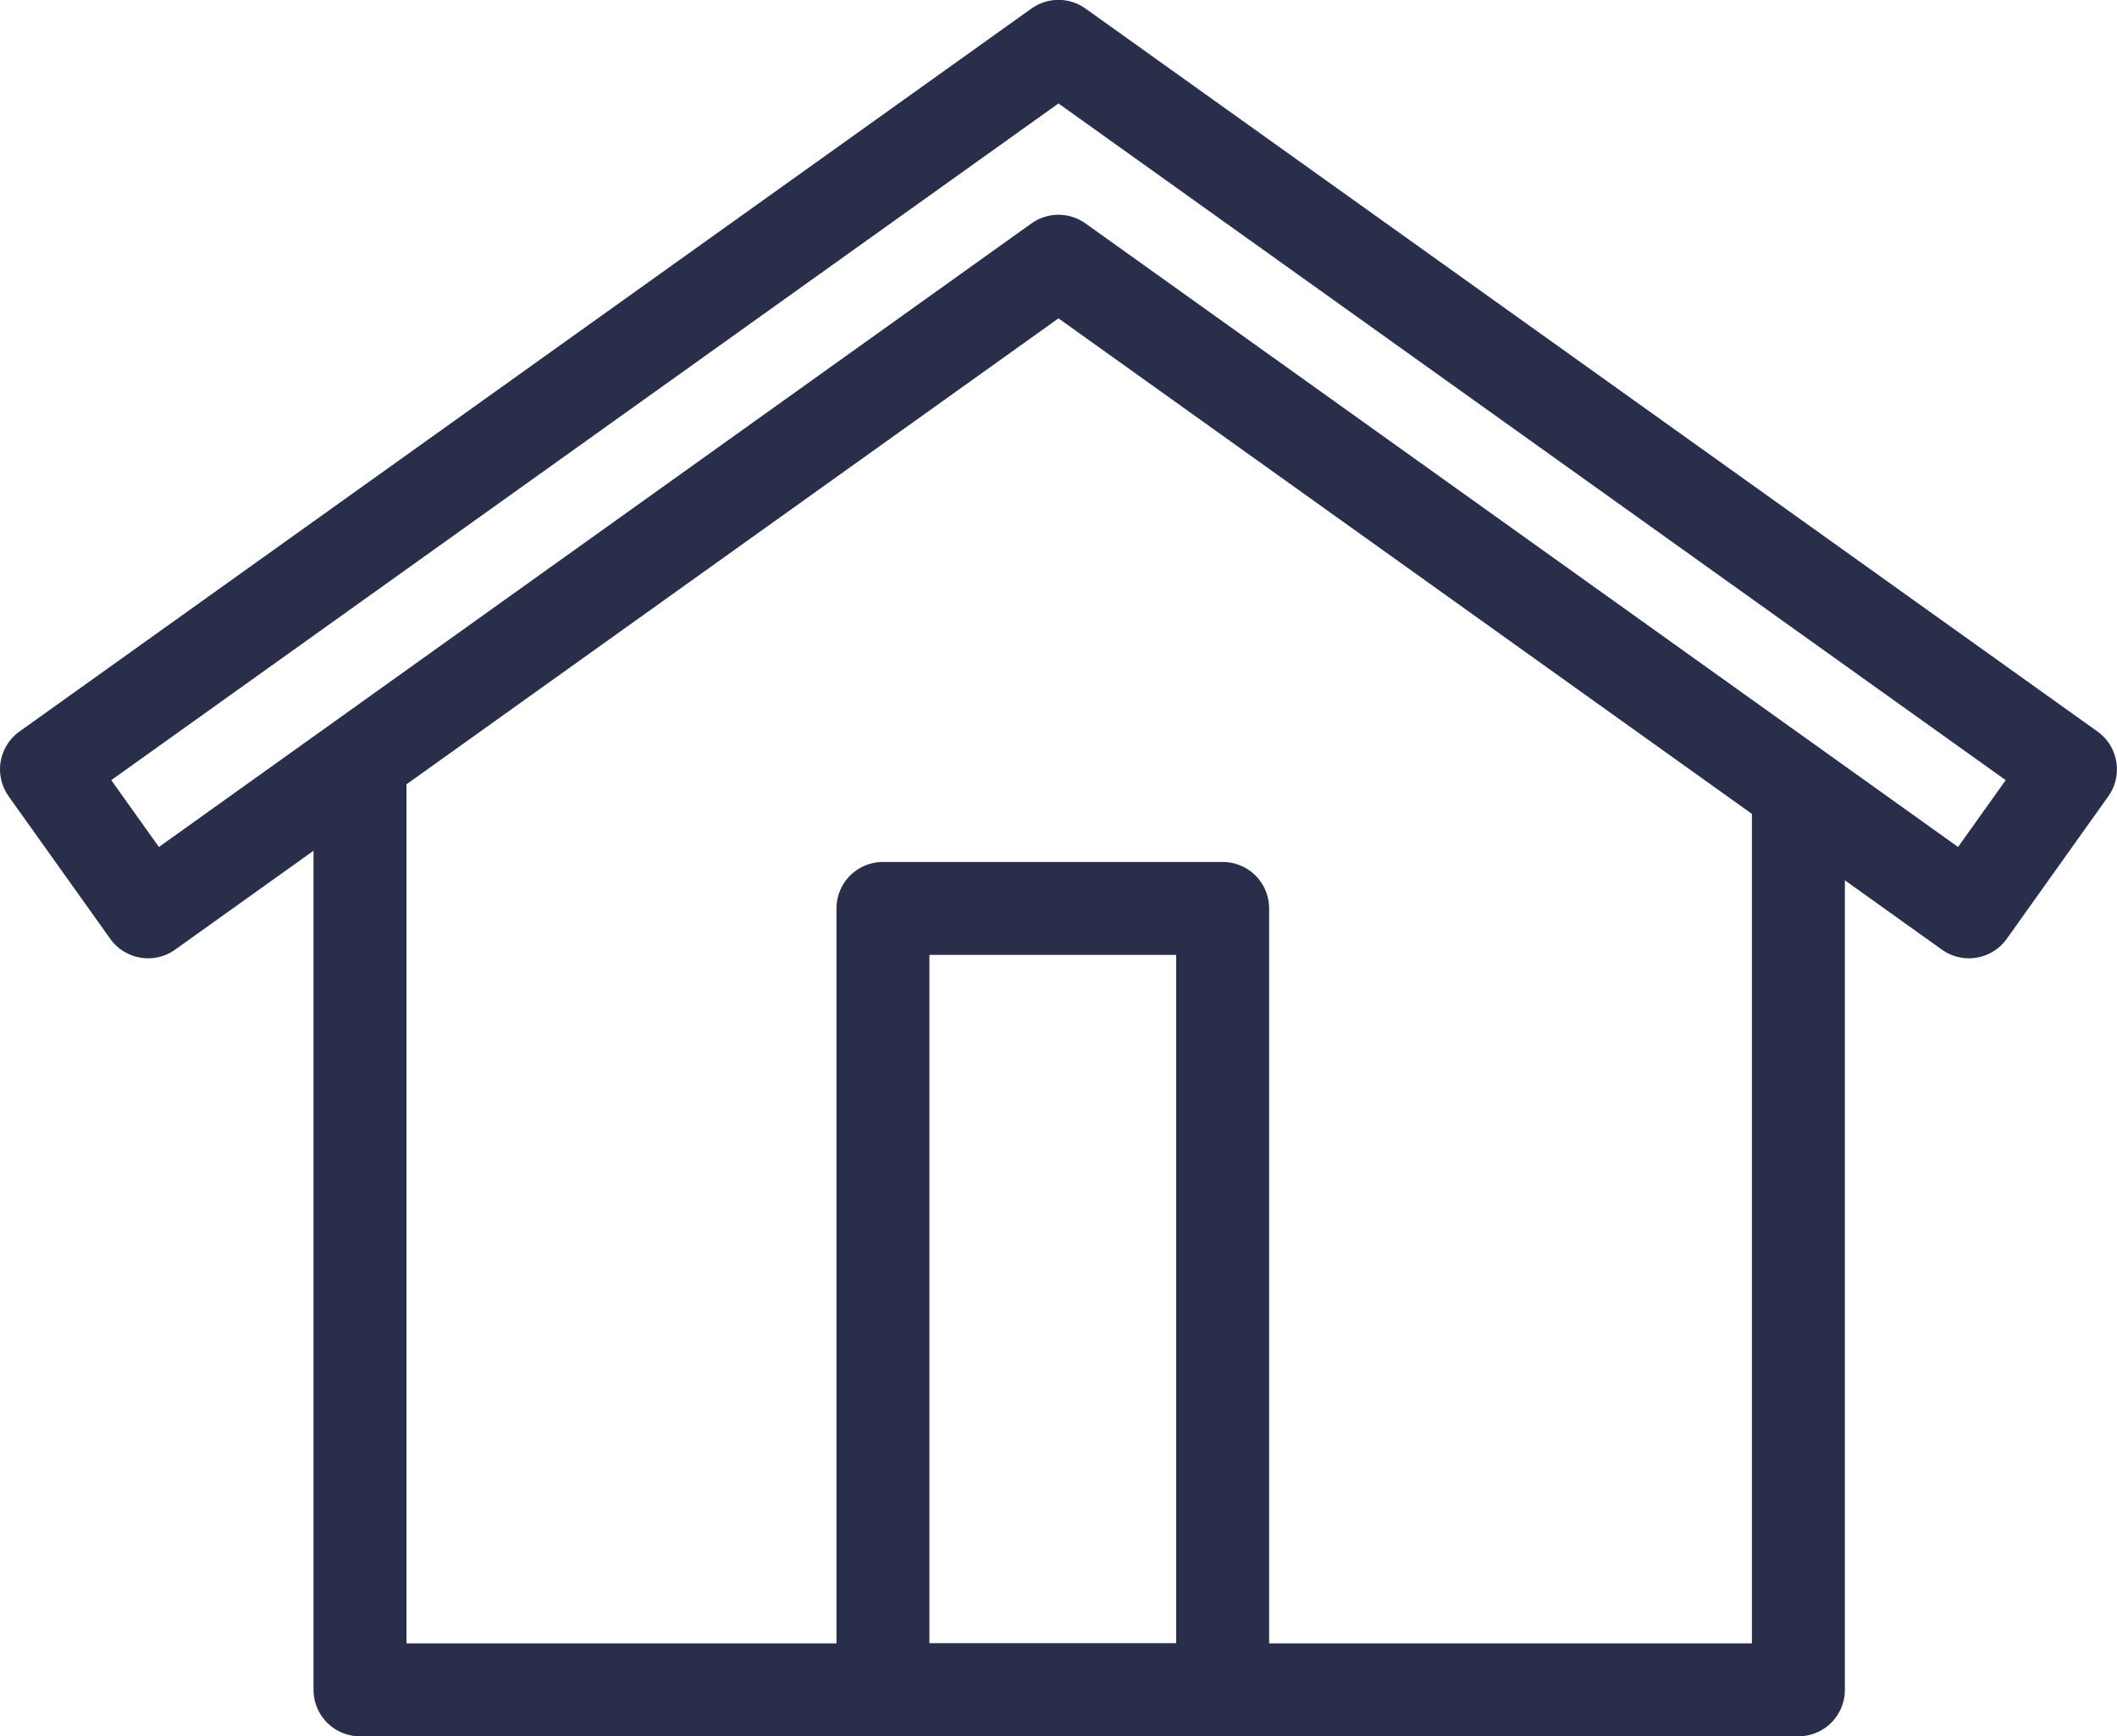 <svg xmlns="http://www.w3.org/2000/svg" width="34.167" height="28.022" viewBox="0 0 34.167 28.022">
  <g id="ico_home" transform="translate(-1400.126 -253.084)">
    <path id="パス_1" data-name="パス 1" d="M1413.507,284.431v14.763h23.215V284.431" transform="translate(-7.571 -18.838)" fill="none" stroke="#292f4a" stroke-linejoin="round" stroke-width="1.5"/>
    <g id="グループ_13" data-name="グループ 13" transform="translate(1410.379 267.745)">
      <rect id="長方形_7" data-name="長方形 7" width="12.611" height="5.483" transform="translate(9.48) rotate(90)" fill="none" stroke="#292f4a" stroke-linejoin="round" stroke-miterlimit="10" stroke-width="1.5"/>
    </g>
    <g id="グループ_15" data-name="グループ 15" transform="translate(1400.876 253.834)">
      <g id="グループ_14" data-name="グループ 14">
        <path id="パス_2" data-name="パス 2" d="M1432.236,267.8l-14.694-10.5-14.693,10.5-1.64-2.3,16.333-11.668,16.333,11.668Z" transform="translate(-1401.209 -253.834)" fill="none" stroke="#292f4a" stroke-linejoin="round" stroke-miterlimit="10" stroke-width="1.5"/>
      </g>
    </g>
  </g>
</svg>
